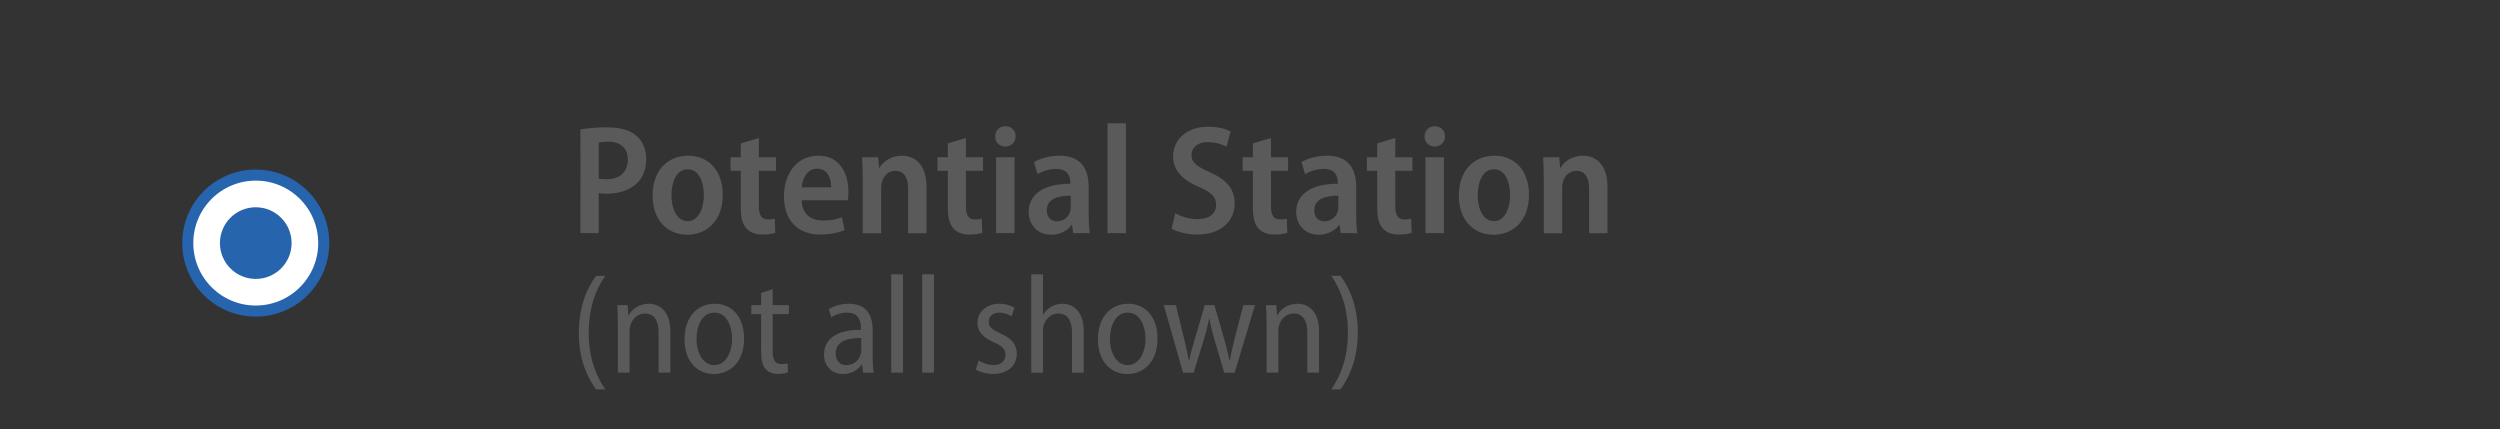 <?xml version="1.0" encoding="utf-8"?>
<!-- Generator: Adobe Illustrator 19.1.0, SVG Export Plug-In . SVG Version: 6.00 Build 0)  -->
<!DOCTYPE svg PUBLIC "-//W3C//DTD SVG 1.1//EN" "http://www.w3.org/Graphics/SVG/1.1/DTD/svg11.dtd">
<svg version="1.1" xmlns="http://www.w3.org/2000/svg" xmlns:xlink="http://www.w3.org/1999/xlink" x="0px" y="0px"
	 viewBox="0 0 233 40" enable-background="new 0 0 233 40" xml:space="preserve">
<rect x="0" y="0" width="233" height="40" fill="#333333" stroke="none"/>
<g id="Layer_1">
</g>
<g id="Layer_5" display="none">
	<rect y="0.783" display="inline" fill="#55554B" width="31" height="45"/>
</g>
<g id="legend2">
	<g id="New_Track_1_">
		<rect x="53.125" y="11.494" fill="none" width="157.542" height="25.006"/>
		<path fill="#5A5A5B" d="M54.098,12.07c0.596-0.116,1.409-0.203,2.455-0.203c1.235,0,2.15,0.247,2.76,0.784
			c0.566,0.479,0.915,1.25,0.915,2.15c0,0.944-0.291,1.685-0.799,2.208c-0.683,0.712-1.743,1.046-2.891,1.046
			c-0.276,0-0.523-0.015-0.741-0.059v3.733h-1.7V12.07z M55.798,16.646c0.189,0.043,0.421,0.058,0.727,0.058
			c1.249,0,1.99-0.683,1.99-1.83c0-1.031-0.639-1.67-1.83-1.67c-0.407,0-0.712,0.043-0.886,0.087V16.646z"/>
		<path fill="#5A5A5B" d="M64.061,21.876c-1.845,0-3.24-1.337-3.24-3.646c0-2.396,1.453-3.719,3.327-3.719
			c1.917,0,3.21,1.424,3.21,3.632c0,2.673-1.729,3.733-3.283,3.733H64.061z M64.104,20.612c0.944,0,1.496-1.119,1.496-2.427
			c0-1.089-0.392-2.411-1.496-2.411c-1.119,0-1.525,1.293-1.525,2.426c0,1.308,0.538,2.412,1.511,2.412H64.104z"/>
		<path fill="#5A5A5B" d="M70.726,12.855v1.801h1.598v1.264h-1.598v3.298c0,0.856,0.261,1.234,0.857,1.234
			c0.276,0,0.436-0.015,0.625-0.072l0.043,1.321c-0.261,0.088-0.697,0.16-1.22,0.16c-0.61,0-1.118-0.189-1.438-0.537
			c-0.377-0.393-0.552-1.003-0.552-1.962V15.92h-0.958v-1.264h0.958v-1.293L70.726,12.855z"/>
		<path fill="#5A5A5B" d="M74.718,18.665c0.029,1.366,0.944,1.889,1.99,1.889c0.741,0,1.278-0.131,1.758-0.305l0.247,1.19
			c-0.552,0.247-1.351,0.422-2.266,0.422c-2.15,0-3.385-1.395-3.385-3.559c0-2.063,1.162-3.792,3.21-3.792s2.804,1.729,2.804,3.385
			c0,0.349-0.029,0.61-0.058,0.77H74.718z M77.463,17.46c0.014-0.799-0.305-1.743-1.308-1.743c-0.958,0-1.38,0.987-1.438,1.743
			H77.463z"/>
		<path fill="#5A5A5B" d="M80.409,16.733c0-0.813-0.029-1.453-0.058-2.077h1.496l0.087,0.988h0.029
			c0.32-0.552,1.046-1.133,2.092-1.133c1.206,0,2.295,0.828,2.295,2.891v4.329h-1.714v-4.14c0-0.93-0.305-1.67-1.191-1.67
			c-0.625,0-1.075,0.436-1.235,0.988c-0.058,0.16-0.087,0.377-0.087,0.596v4.227h-1.714V16.733z"/>
		<path fill="#5A5A5B" d="M90.022,12.855v1.801h1.598v1.264h-1.598v3.298c0,0.856,0.262,1.234,0.857,1.234
			c0.276,0,0.436-0.015,0.625-0.072l0.043,1.321c-0.261,0.088-0.697,0.16-1.22,0.16c-0.61,0-1.119-0.189-1.438-0.537
			c-0.378-0.393-0.552-1.003-0.552-1.962V15.92h-0.959v-1.264h0.959v-1.293L90.022,12.855z"/>
		<path fill="#5A5A5B" d="M93.681,13.654c-0.552,0-0.93-0.407-0.93-0.944s0.392-0.944,0.959-0.944c0.566,0,0.944,0.392,0.944,0.944
			c0,0.538-0.377,0.944-0.958,0.944H93.681z M92.839,21.73v-7.074h1.714v7.074H92.839z"/>
		<path fill="#5A5A5B" d="M101.466,20.06c0,0.61,0.029,1.221,0.102,1.671h-1.54l-0.116-0.77h-0.029
			c-0.407,0.552-1.09,0.915-1.917,0.915c-1.308,0-2.092-0.974-2.092-2.106c0-1.787,1.569-2.644,3.878-2.644v-0.13
			c0-0.552-0.218-1.25-1.322-1.25c-0.639,0-1.278,0.204-1.729,0.494l-0.334-1.133c0.479-0.291,1.336-0.596,2.382-0.596
			c2.121,0,2.716,1.38,2.716,2.92V20.06z M99.795,18.244c-1.06-0.015-2.237,0.232-2.237,1.351c0,0.727,0.45,1.032,0.944,1.032
			c0.61,0,1.089-0.393,1.249-0.93c0.029-0.117,0.043-0.247,0.043-0.378V18.244z"/>
		<path fill="#5A5A5B" d="M103.221,11.489h1.714V21.73h-1.714V11.489z"/>
		<path fill="#5A5A5B" d="M109.537,19.871c0.508,0.305,1.307,0.552,2.106,0.552c1.089,0,1.699-0.537,1.699-1.336
			c0-0.756-0.494-1.191-1.612-1.671c-1.453-0.61-2.397-1.511-2.397-2.818c0-1.569,1.235-2.789,3.283-2.789
			c0.93,0,1.656,0.218,2.077,0.436l-0.377,1.424c-0.334-0.174-0.93-0.421-1.743-0.421c-1.061,0-1.525,0.596-1.525,1.177
			c0,0.755,0.523,1.104,1.743,1.642c1.554,0.697,2.28,1.583,2.28,2.876c0,1.627-1.206,2.92-3.515,2.92
			c-0.944,0-1.903-0.276-2.368-0.552L109.537,19.871z"/>
		<path fill="#5A5A5B" d="M118.453,12.855v1.801h1.598v1.264h-1.598v3.298c0,0.856,0.262,1.234,0.857,1.234
			c0.275,0,0.436-0.015,0.625-0.072l0.043,1.321c-0.262,0.088-0.697,0.16-1.22,0.16c-0.61,0-1.119-0.189-1.438-0.537
			c-0.378-0.393-0.552-1.003-0.552-1.962V15.92h-0.959v-1.264h0.959v-1.293L118.453,12.855z"/>
		<path fill="#5A5A5B" d="M126.397,20.06c0,0.61,0.029,1.221,0.102,1.671h-1.539l-0.116-0.77h-0.029
			c-0.407,0.552-1.09,0.915-1.918,0.915c-1.307,0-2.092-0.974-2.092-2.106c0-1.787,1.569-2.644,3.879-2.644v-0.13
			c0-0.552-0.218-1.25-1.322-1.25c-0.639,0-1.278,0.204-1.729,0.494l-0.334-1.133c0.479-0.291,1.337-0.596,2.383-0.596
			c2.12,0,2.716,1.38,2.716,2.92V20.06z M124.728,18.244c-1.061-0.015-2.237,0.232-2.237,1.351c0,0.727,0.45,1.032,0.944,1.032
			c0.61,0,1.089-0.393,1.249-0.93c0.029-0.117,0.044-0.247,0.044-0.378V18.244z"/>
		<path fill="#5A5A5B" d="M130.041,12.855v1.801h1.598v1.264h-1.598v3.298c0,0.856,0.262,1.234,0.857,1.234
			c0.275,0,0.436-0.015,0.625-0.072l0.043,1.321c-0.262,0.088-0.697,0.16-1.22,0.16c-0.61,0-1.119-0.189-1.438-0.537
			c-0.378-0.393-0.552-1.003-0.552-1.962V15.92h-0.959v-1.264h0.959v-1.293L130.041,12.855z"/>
		<path fill="#5A5A5B" d="M133.7,13.654c-0.552,0-0.93-0.407-0.93-0.944s0.393-0.944,0.959-0.944s0.944,0.392,0.944,0.944
			c0,0.538-0.378,0.944-0.959,0.944H133.7z M132.857,21.73v-7.074h1.715v7.074H132.857z"/>
		<path fill="#5A5A5B" d="M139.204,21.876c-1.845,0-3.239-1.337-3.239-3.646c0-2.396,1.452-3.719,3.326-3.719
			c1.918,0,3.211,1.424,3.211,3.632c0,2.673-1.729,3.733-3.283,3.733H139.204z M139.248,20.612c0.943,0,1.496-1.119,1.496-2.427
			c0-1.089-0.393-2.411-1.496-2.411c-1.119,0-1.525,1.293-1.525,2.426c0,1.308,0.537,2.412,1.511,2.412H139.248z"/>
		<path fill="#5A5A5B" d="M143.878,16.733c0-0.813-0.028-1.453-0.058-2.077h1.496l0.087,0.988h0.029
			c0.319-0.552,1.046-1.133,2.092-1.133c1.206,0,2.295,0.828,2.295,2.891v4.329h-1.714v-4.14c0-0.93-0.305-1.67-1.191-1.67
			c-0.624,0-1.074,0.436-1.234,0.988c-0.059,0.16-0.087,0.377-0.087,0.596v4.227h-1.715V16.733z"/>
		<path fill="#5A5A5B" d="M56.414,25.708c-0.884,1.248-1.547,2.951-1.547,5.317c0,2.314,0.676,4.004,1.547,5.266h-0.858
			c-0.78-1.054-1.612-2.743-1.612-5.278c0.013-2.549,0.832-4.252,1.612-5.305H56.414z"/>
		<path fill="#5A5A5B" d="M57.584,30.115c0-0.676-0.026-1.157-0.052-1.677h0.962l0.065,0.949h0.026
			c0.299-0.56,0.962-1.079,1.885-1.079c0.858,0,2.002,0.559,2.002,2.521v3.9H61.38v-3.757c0-0.937-0.312-1.755-1.274-1.755
			c-0.65,0-1.183,0.48-1.365,1.131c-0.039,0.143-0.065,0.338-0.065,0.533v3.848h-1.092V30.115z"/>
		<path fill="#5A5A5B" d="M66.528,34.86c-1.534,0-2.73-1.17-2.73-3.237c0-2.171,1.274-3.314,2.821-3.314
			c1.599,0,2.73,1.222,2.73,3.236c0,2.366-1.469,3.315-2.808,3.315H66.528z M66.58,34.028c1.027,0,1.651-1.157,1.651-2.457
			c0-1.04-0.429-2.431-1.651-2.431c-1.209,0-1.664,1.326-1.664,2.457c0,1.273,0.611,2.431,1.651,2.431H66.58z"/>
		<path fill="#5A5A5B" d="M72.014,26.943v1.495h1.508v0.832h-1.508v3.497c0,0.793,0.247,1.17,0.806,1.17
			c0.26,0,0.429-0.026,0.585-0.065l0.039,0.832c-0.208,0.078-0.52,0.144-0.936,0.144c-0.481,0-0.897-0.156-1.157-0.455
			c-0.286-0.325-0.416-0.845-0.416-1.625v-3.497h-0.91v-0.832h0.91v-1.131L72.014,26.943z"/>
		<path fill="#5A5A5B" d="M81.334,33.248c0,0.521,0.013,1.054,0.091,1.482h-0.988l-0.091-0.754h-0.039
			c-0.325,0.48-0.923,0.884-1.729,0.884c-1.131,0-1.781-0.845-1.781-1.807c0-1.534,1.313-2.327,3.445-2.314v-0.156
			c0-0.61-0.169-1.456-1.3-1.442c-0.533,0-1.066,0.155-1.456,0.429l-0.247-0.754c0.442-0.286,1.144-0.507,1.885-0.507
			c1.716,0,2.21,1.17,2.21,2.482V33.248z M80.269,31.506c-1.027-0.013-2.379,0.17-2.379,1.431c0,0.767,0.468,1.092,0.975,1.092
			c0.715,0,1.196-0.455,1.352-1.014c0.039-0.117,0.052-0.247,0.052-0.364V31.506z"/>
		<path fill="#5A5A5B" d="M83.063,25.565h1.092v9.165h-1.092V25.565z"/>
		<path fill="#5A5A5B" d="M85.949,25.565h1.092v9.165h-1.092V25.565z"/>
		<path fill="#5A5A5B" d="M91.213,33.6c0.299,0.195,0.845,0.416,1.365,0.416c0.754,0,1.131-0.391,1.131-0.937
			c0-0.52-0.286-0.818-1.066-1.17c-1.04-0.441-1.547-1.04-1.547-1.794c0-1.014,0.806-1.807,2.041-1.807
			c0.598,0,1.092,0.169,1.417,0.363l-0.273,0.807c-0.247-0.156-0.65-0.338-1.157-0.338c-0.637,0-0.975,0.39-0.975,0.845
			c0,0.494,0.312,0.728,1.066,1.079c0.975,0.416,1.547,0.975,1.547,1.898c0,1.156-0.858,1.885-2.21,1.885
			c-0.624,0-1.222-0.169-1.612-0.416L91.213,33.6z"/>
		<path fill="#5A5A5B" d="M96.114,25.565h1.092v3.757h0.026c0.169-0.286,0.429-0.546,0.728-0.729
			c0.312-0.182,0.663-0.285,1.079-0.285c0.819,0,1.963,0.546,1.963,2.548v3.874h-1.092v-3.757c0-0.949-0.325-1.755-1.274-1.755
			c-0.65,0-1.17,0.468-1.365,1.104c-0.052,0.144-0.065,0.325-0.065,0.521v3.887h-1.092V25.565z"/>
		<path fill="#5A5A5B" d="M105.059,34.86c-1.534,0-2.73-1.17-2.73-3.237c0-2.171,1.274-3.314,2.821-3.314
			c1.599,0,2.73,1.222,2.73,3.236c0,2.366-1.469,3.315-2.808,3.315H105.059z M105.11,34.028c1.027,0,1.651-1.157,1.651-2.457
			c0-1.04-0.429-2.431-1.651-2.431c-1.209,0-1.664,1.326-1.664,2.457c0,1.273,0.611,2.431,1.651,2.431H105.11z"/>
		<path fill="#5A5A5B" d="M109.595,28.438l0.767,3.146c0.169,0.702,0.325,1.365,0.429,2.016h0.039
			c0.13-0.637,0.325-1.339,0.52-1.989l0.936-3.172h0.897l0.897,3.106c0.195,0.729,0.377,1.392,0.507,2.055h0.039
			c0.104-0.65,0.26-1.3,0.442-2.041l0.807-3.12h1.092l-1.898,6.292h-0.975l-0.884-3.016c-0.208-0.689-0.364-1.301-0.494-2.028
			h-0.026c-0.143,0.754-0.325,1.391-0.52,2.041l-0.923,3.003h-0.988l-1.794-6.292H109.595z"/>
		<path fill="#5A5A5B" d="M118.045,30.115c0-0.676-0.025-1.157-0.052-1.677h0.962l0.065,0.949h0.025
			c0.3-0.56,0.962-1.079,1.886-1.079c0.857,0,2.002,0.559,2.002,2.521v3.9h-1.092v-3.757c0-0.937-0.313-1.755-1.274-1.755
			c-0.65,0-1.184,0.48-1.365,1.131c-0.039,0.143-0.065,0.338-0.065,0.533v3.848h-1.092V30.115z"/>
		<path fill="#5A5A5B" d="M124.077,36.291c0.871-1.248,1.547-2.965,1.547-5.305c0-2.327-0.676-4.018-1.547-5.278h0.858
			c0.779,1.04,1.611,2.73,1.611,5.291c-0.013,2.549-0.832,4.226-1.611,5.292H124.077z"/>
	</g>
	<g id="Layer_8">
		<g>
			<g>
				<circle fill="#FFFFFF" stroke="#2764AE" stroke-width="1.031" stroke-miterlimit="10" cx="23.837" cy="22.655" r="6.336"/>
			</g>
			<g>
				<circle fill="#2764AE" stroke="#2764AE" stroke-width="1.031" stroke-miterlimit="10" cx="23.837" cy="22.656" r="2.824"/>
			</g>
		</g>
	</g>
	<g id="New_Track" display="none">
		<rect x="53.125" y="16.494" display="inline" fill="none" width="157.542" height="12.323"/>
		<path display="inline" fill="#5A5A5B" d="M60.374,26.469c-0.377,0.203-1.191,0.393-2.208,0.393c-2.847,0-4.546-1.918-4.546-4.91
			c0-3.385,2.164-5.142,4.779-5.142c1.017,0,1.729,0.203,2.048,0.377l-0.363,1.38c-0.392-0.174-0.915-0.319-1.612-0.319
			c-1.714,0-3.051,1.162-3.051,3.617c0,2.295,1.177,3.53,3.036,3.53c0.61,0,1.25-0.117,1.656-0.291L60.374,26.469z"/>
		<path display="inline" fill="#5A5A5B" d="M61.664,16.489h1.714v4.067h0.029c0.203-0.305,0.479-0.566,0.799-0.755
			c0.334-0.174,0.726-0.291,1.147-0.291c1.177,0,2.251,0.828,2.251,2.963v4.256h-1.714V22.62c0-0.944-0.305-1.7-1.206-1.7
			c-0.61,0-1.046,0.407-1.235,0.959c-0.058,0.16-0.073,0.363-0.073,0.537v4.314h-1.714V16.489z"/>
		<path display="inline" fill="#5A5A5B" d="M72.207,26.876c-1.845,0-3.24-1.337-3.24-3.646c0-2.396,1.453-3.719,3.327-3.719
			c1.917,0,3.21,1.424,3.21,3.632c0,2.673-1.729,3.733-3.283,3.733H72.207z M72.25,25.612c0.944,0,1.496-1.119,1.496-2.427
			c0-1.089-0.392-2.411-1.496-2.411c-1.119,0-1.525,1.293-1.525,2.426c0,1.308,0.538,2.412,1.511,2.412H72.25z"/>
		<path display="inline" fill="#5A5A5B" d="M78.595,22.779h0.029c0.16-0.305,0.334-0.596,0.494-0.843l1.554-2.28h2.005l-2.368,2.905
			l2.658,4.169h-2.048l-1.801-3.123l-0.523,0.697v2.426h-1.714V16.489h1.714V22.779z"/>
		<path display="inline" fill="#5A5A5B" d="M84.868,23.665c0.029,1.366,0.944,1.889,1.99,1.889c0.741,0,1.278-0.131,1.757-0.305
			l0.247,1.19c-0.552,0.247-1.351,0.422-2.266,0.422c-2.15,0-3.384-1.395-3.384-3.559c0-2.063,1.162-3.792,3.21-3.792
			c2.048,0,2.804,1.729,2.804,3.385c0,0.349-0.029,0.61-0.058,0.77H84.868z M87.613,22.46c0.015-0.799-0.305-1.743-1.308-1.743
			c-0.958,0-1.38,0.987-1.438,1.743H87.613z"/>
		<path display="inline" fill="#5A5A5B" d="M90.559,21.966c0-0.93-0.029-1.67-0.058-2.31h1.511l0.087,1.017h0.029
			c0.465-0.755,1.206-1.162,2.135-1.162c1.569,0,2.716,1.424,2.716,3.603c0,2.571-1.453,3.763-2.92,3.763
			c-0.813,0-1.452-0.378-1.757-0.887h-0.029v3.589h-1.714V21.966z M92.273,23.883c0,0.189,0.015,0.363,0.058,0.523
			c0.174,0.712,0.727,1.118,1.336,1.118c1.032,0,1.583-0.987,1.583-2.339c0-1.292-0.523-2.295-1.554-2.295
			c-0.625,0-1.206,0.509-1.366,1.206c-0.029,0.145-0.058,0.305-0.058,0.465V23.883z"/>
		<path display="inline" fill="#5A5A5B" d="M101.204,26.876c-1.845,0-3.24-1.337-3.24-3.646c0-2.396,1.453-3.719,3.327-3.719
			c1.917,0,3.21,1.424,3.21,3.632c0,2.673-1.729,3.733-3.283,3.733H101.204z M101.247,25.612c0.944,0,1.496-1.119,1.496-2.427
			c0-1.089-0.392-2.411-1.496-2.411c-1.119,0-1.525,1.293-1.525,2.426c0,1.308,0.538,2.412,1.511,2.412H101.247z"/>
		<path display="inline" fill="#5A5A5B" d="M106.72,18.654c-0.552,0-0.93-0.407-0.93-0.944s0.392-0.944,0.959-0.944
			c0.566,0,0.944,0.392,0.944,0.944c0,0.538-0.377,0.944-0.958,0.944H106.72z M105.878,26.73v-7.074h1.714v7.074H105.878z"/>
		<path display="inline" fill="#5A5A5B" d="M109.377,21.733c0-0.813-0.029-1.453-0.058-2.077h1.496l0.087,0.988h0.029
			c0.319-0.552,1.046-1.133,2.092-1.133c1.206,0,2.295,0.828,2.295,2.891v4.329h-1.714v-4.14c0-0.93-0.305-1.67-1.191-1.67
			c-0.625,0-1.075,0.436-1.234,0.988c-0.058,0.16-0.087,0.377-0.087,0.596v4.227h-1.714V21.733z"/>
		<path display="inline" fill="#5A5A5B" d="M118.99,17.855v1.801h1.598v1.264h-1.598v3.298c0,0.856,0.262,1.234,0.857,1.234
			c0.275,0,0.436-0.015,0.625-0.072l0.043,1.321c-0.262,0.088-0.697,0.16-1.22,0.16c-0.61,0-1.119-0.189-1.438-0.537
			c-0.378-0.393-0.552-1.003-0.552-1.962V20.92h-0.959v-1.264h0.959v-1.293L118.99,17.855z"/>
		<path display="inline" fill="#5A5A5B" d="M124.683,17.07c0.639-0.131,1.524-0.203,2.454-0.203c1.293,0,2.223,0.218,2.848,0.77
			c0.537,0.465,0.813,1.133,0.813,1.976c0,1.235-0.755,2.092-1.699,2.455v0.044c0.697,0.261,1.089,0.915,1.321,1.932
			c0.276,1.221,0.538,2.324,0.712,2.688h-1.758c-0.146-0.291-0.363-1.133-0.61-2.339c-0.261-1.264-0.697-1.685-1.641-1.699h-0.741
			v4.038h-1.699V17.07z M126.382,21.428h0.872c1.133,0,1.83-0.668,1.83-1.656c0-1.046-0.64-1.598-1.758-1.598
			c-0.465,0-0.784,0.029-0.944,0.087V21.428z"/>
		<path display="inline" fill="#5A5A5B" d="M133.568,23.665c0.029,1.366,0.944,1.889,1.99,1.889c0.741,0,1.278-0.131,1.758-0.305
			l0.247,1.19c-0.552,0.247-1.351,0.422-2.266,0.422c-2.15,0-3.385-1.395-3.385-3.559c0-2.063,1.162-3.792,3.21-3.792
			c2.049,0,2.804,1.729,2.804,3.385c0,0.349-0.029,0.61-0.058,0.77H133.568z M136.314,22.46c0.015-0.799-0.305-1.743-1.308-1.743
			c-0.959,0-1.38,0.987-1.438,1.743H136.314z"/>
		<path display="inline" fill="#5A5A5B" d="M139.26,16.489h1.715V26.73h-1.715V16.489z"/>
		<path display="inline" fill="#5A5A5B" d="M143.631,18.654c-0.552,0-0.93-0.407-0.93-0.944s0.393-0.944,0.959-0.944
			s0.944,0.392,0.944,0.944c0,0.538-0.378,0.944-0.959,0.944H143.631z M142.788,26.73v-7.074h1.715v7.074H142.788z"/>
		<path display="inline" fill="#5A5A5B" d="M147.551,23.665c0.029,1.366,0.944,1.889,1.99,1.889c0.741,0,1.278-0.131,1.758-0.305
			l0.247,1.19c-0.552,0.247-1.351,0.422-2.266,0.422c-2.15,0-3.385-1.395-3.385-3.559c0-2.063,1.162-3.792,3.21-3.792
			c2.049,0,2.804,1.729,2.804,3.385c0,0.349-0.029,0.61-0.058,0.77H147.551z M150.297,22.46c0.015-0.799-0.305-1.743-1.308-1.743
			c-0.959,0-1.38,0.987-1.438,1.743H150.297z"/>
		<path display="inline" fill="#5A5A5B" d="M153.475,26.73V20.92h-0.943v-1.264h0.943v-0.32c0-0.872,0.219-1.743,0.799-2.324
			c0.494-0.479,1.162-0.668,1.772-0.668c0.465,0,0.828,0.073,1.104,0.174l-0.16,1.322c-0.174-0.058-0.393-0.116-0.712-0.116
			c-0.828,0-1.104,0.726-1.104,1.554v0.378h1.467v1.264h-1.452v5.811H153.475z"/>
		<path display="inline" fill="#5A5A5B" d="M160.503,17.07c0.595-0.116,1.409-0.203,2.454-0.203c1.235,0,2.15,0.247,2.761,0.784
			c0.566,0.479,0.915,1.25,0.915,2.15c0,0.944-0.291,1.685-0.799,2.208c-0.683,0.712-1.743,1.046-2.891,1.046
			c-0.276,0-0.523-0.015-0.741-0.059v3.733h-1.699V17.07z M162.202,21.646c0.188,0.043,0.421,0.058,0.727,0.058
			c1.249,0,1.99-0.683,1.99-1.83c0-1.031-0.64-1.67-1.831-1.67c-0.406,0-0.711,0.043-0.886,0.087V21.646z"/>
		<path display="inline" fill="#5A5A5B" d="M167.821,21.85c0-0.857-0.028-1.569-0.058-2.193h1.481l0.073,1.264h0.058
			c0.319-0.915,1.075-1.409,1.772-1.409c0.174,0,0.275,0.015,0.392,0.029v1.656c-0.13-0.029-0.261-0.043-0.465-0.043
			c-0.755,0-1.321,0.508-1.496,1.308c-0.028,0.16-0.043,0.363-0.043,0.581v3.689h-1.715V21.85z"/>
		<path display="inline" fill="#5A5A5B" d="M175.345,26.876c-1.845,0-3.239-1.337-3.239-3.646c0-2.396,1.452-3.719,3.326-3.719
			c1.918,0,3.211,1.424,3.211,3.632c0,2.673-1.729,3.733-3.283,3.733H175.345z M175.389,25.612c0.943,0,1.496-1.119,1.496-2.427
			c0-1.089-0.393-2.411-1.496-2.411c-1.119,0-1.525,1.293-1.525,2.426c0,1.308,0.537,2.412,1.511,2.412H175.389z"/>
		<path display="inline" fill="#5A5A5B" d="M178.566,28.416c0.508-0.044,0.944-0.175,1.22-0.494
			c0.306-0.349,0.422-0.887,0.422-2.324v-5.941h1.714v6.406c0,1.481-0.276,2.339-0.9,2.934c-0.566,0.523-1.496,0.756-2.295,0.771
			L178.566,28.416z M181.036,18.654c-0.553,0-0.93-0.407-0.93-0.944s0.392-0.944,0.958-0.944s0.944,0.406,0.944,0.944
			s-0.378,0.944-0.958,0.944H181.036z"/>
		<path display="inline" fill="#5A5A5B" d="M184.928,23.665c0.028,1.366,0.943,1.889,1.989,1.889c0.741,0,1.278-0.131,1.758-0.305
			l0.247,1.19c-0.552,0.247-1.351,0.422-2.266,0.422c-2.15,0-3.385-1.395-3.385-3.559c0-2.063,1.162-3.792,3.21-3.792
			s2.804,1.729,2.804,3.385c0,0.349-0.029,0.61-0.059,0.77H184.928z M187.673,22.46c0.015-0.799-0.306-1.743-1.308-1.743
			c-0.959,0-1.38,0.987-1.438,1.743H187.673z"/>
		<path display="inline" fill="#5A5A5B" d="M195.369,26.542c-0.32,0.145-0.974,0.319-1.758,0.319c-2.049,0-3.385-1.365-3.385-3.603
			c0-2.121,1.365-3.733,3.675-3.733c0.581,0,1.162,0.131,1.511,0.291l-0.29,1.307c-0.247-0.13-0.625-0.247-1.177-0.247
			c-1.264,0-1.976,1.017-1.976,2.324c0,1.453,0.843,2.296,1.976,2.296c0.522,0,0.9-0.116,1.205-0.247L195.369,26.542z"/>
		<path display="inline" fill="#5A5A5B" d="M198.765,17.855v1.801h1.599v1.264h-1.599v3.298c0,0.856,0.262,1.234,0.857,1.234
			c0.276,0,0.436-0.015,0.624-0.072l0.044,1.321c-0.262,0.088-0.697,0.16-1.22,0.16c-0.61,0-1.119-0.189-1.438-0.537
			c-0.378-0.393-0.552-1.003-0.552-1.962V20.92h-0.959v-1.264h0.959v-1.293L198.765,17.855z"/>
	</g>
	<g id="choke" display="none">
		<radialGradient id="SVGID_1_" cx="23.837" cy="22.5" r="12.74" gradientUnits="userSpaceOnUse">
			<stop  offset="0.519" style="stop-color:#FDBC1C"/>
			<stop  offset="0.946" style="stop-color:#FDBB1D;stop-opacity:0"/>
		</radialGradient>
		<circle display="inline" opacity="0.9" fill="url(#SVGID_1_)" cx="23.837" cy="22.5" r="12.74"/>
	</g>
	<g display="none">
		<rect x="53.125" y="16.494" display="inline" fill="none" width="157.542" height="12.323"/>
		<path display="inline" fill="#5A5A5B" d="M54.098,26.73v-9.791h1.859l2.266,4.198c0.552,1.017,1.104,2.193,1.511,3.225h0.029
			c-0.102-1.292-0.16-2.629-0.16-4.212v-3.21h1.569v9.791h-1.729l-2.281-4.271c-0.552-1.017-1.133-2.208-1.554-3.298h-0.043
			c0.073,1.235,0.102,2.557,0.102,4.3v3.269H54.098z"/>
		<path display="inline" fill="#5A5A5B" d="M64.292,23.665c0.029,1.366,0.944,1.889,1.99,1.889c0.741,0,1.278-0.131,1.758-0.305
			l0.247,1.19c-0.552,0.247-1.351,0.422-2.266,0.422c-2.15,0-3.385-1.395-3.385-3.559c0-2.063,1.162-3.792,3.21-3.792
			s2.804,1.729,2.804,3.385c0,0.349-0.029,0.61-0.058,0.77H64.292z M67.038,22.46c0.014-0.799-0.305-1.743-1.308-1.743
			c-0.958,0-1.38,0.987-1.438,1.743H67.038z"/>
		<path display="inline" fill="#5A5A5B" d="M70.985,19.656l0.668,3.21c0.16,0.756,0.305,1.511,0.421,2.267h0.029
			c0.131-0.741,0.334-1.54,0.523-2.252l0.872-3.225h1.366l0.813,3.152c0.203,0.813,0.392,1.568,0.523,2.324h0.043
			c0.087-0.741,0.232-1.511,0.421-2.324l0.711-3.152h1.686l-2.092,7.074h-1.555l-0.799-2.891c-0.189-0.712-0.334-1.395-0.479-2.237
			h-0.029c-0.146,0.857-0.305,1.555-0.508,2.252l-0.843,2.876h-1.554l-1.99-7.074H70.985z"/>
		<path display="inline" fill="#5A5A5B" d="M84.141,18.421h-2.484v-1.482h6.696v1.482h-2.498v8.309h-1.714V18.421z"/>
		<path display="inline" fill="#5A5A5B" d="M88.7,21.85c0-0.857-0.029-1.569-0.058-2.193h1.481l0.073,1.264h0.058
			c0.319-0.915,1.075-1.409,1.772-1.409c0.174,0,0.276,0.015,0.392,0.029v1.656c-0.131-0.029-0.262-0.043-0.465-0.043
			c-0.755,0-1.322,0.508-1.497,1.308c-0.029,0.16-0.043,0.363-0.043,0.581v3.689H88.7V21.85z"/>
		<path display="inline" fill="#5A5A5B" d="M98.532,25.06c0,0.61,0.029,1.221,0.102,1.671h-1.54l-0.116-0.77h-0.029
			c-0.407,0.552-1.09,0.915-1.917,0.915c-1.308,0-2.092-0.974-2.092-2.106c0-1.787,1.569-2.644,3.878-2.644v-0.13
			c0-0.552-0.218-1.25-1.322-1.25c-0.639,0-1.278,0.204-1.729,0.494l-0.334-1.133c0.479-0.291,1.336-0.596,2.382-0.596
			c2.121,0,2.716,1.38,2.716,2.92V25.06z M96.862,23.244c-1.06-0.015-2.237,0.232-2.237,1.351c0,0.727,0.45,1.032,0.944,1.032
			c0.61,0,1.089-0.393,1.249-0.93c0.029-0.117,0.043-0.247,0.043-0.378V23.244z"/>
		<path display="inline" fill="#5A5A5B" d="M105.038,26.542c-0.32,0.145-0.973,0.319-1.758,0.319c-2.048,0-3.384-1.365-3.384-3.603
			c0-2.121,1.365-3.733,3.675-3.733c0.581,0,1.162,0.131,1.511,0.291l-0.291,1.307c-0.247-0.13-0.625-0.247-1.176-0.247
			c-1.264,0-1.976,1.017-1.976,2.324c0,1.453,0.842,2.296,1.976,2.296c0.522,0,0.9-0.116,1.206-0.247L105.038,26.542z"/>
		<path display="inline" fill="#5A5A5B" d="M107.94,22.779h0.029c0.16-0.305,0.334-0.596,0.494-0.843l1.554-2.28h2.005l-2.368,2.905
			l2.658,4.169h-2.048l-1.801-3.123l-0.523,0.697v2.426h-1.714V16.489h1.714V22.779z"/>
	</g>
	
		<line id="track" display="none" fill="none" stroke="#98C93D" stroke-width="4.613" stroke-linecap="round" stroke-linejoin="round" stroke-miterlimit="10" x1="36.416" y1="22.655" x2="11.061" y2="22.655"/>
	<g display="none">
		<rect x="53.125" y="16.494" display="inline" fill="none" width="157.542" height="12.323"/>
		<path display="inline" fill="#5A5A5B" d="M54.098,26.73v-9.791h1.859l2.266,4.198c0.552,1.017,1.104,2.193,1.511,3.225h0.029
			c-0.102-1.292-0.16-2.629-0.16-4.212v-3.21h1.569v9.791h-1.729l-2.281-4.271c-0.552-1.017-1.133-2.208-1.554-3.298h-0.043
			c0.073,1.235,0.102,2.557,0.102,4.3v3.269H54.098z"/>
		<path display="inline" fill="#5A5A5B" d="M64.292,23.665c0.029,1.366,0.944,1.889,1.99,1.889c0.741,0,1.278-0.131,1.758-0.305
			l0.247,1.19c-0.552,0.247-1.351,0.422-2.266,0.422c-2.15,0-3.385-1.395-3.385-3.559c0-2.063,1.162-3.792,3.21-3.792
			s2.804,1.729,2.804,3.385c0,0.349-0.029,0.61-0.058,0.77H64.292z M67.038,22.46c0.014-0.799-0.305-1.743-1.308-1.743
			c-0.958,0-1.38,0.987-1.438,1.743H67.038z"/>
		<path display="inline" fill="#5A5A5B" d="M70.985,19.656l0.668,3.21c0.16,0.756,0.305,1.511,0.421,2.267h0.029
			c0.131-0.741,0.334-1.54,0.523-2.252l0.872-3.225h1.366l0.813,3.152c0.203,0.813,0.392,1.568,0.523,2.324h0.043
			c0.087-0.741,0.232-1.511,0.421-2.324l0.711-3.152h1.686l-2.092,7.074h-1.555l-0.799-2.891c-0.189-0.712-0.334-1.395-0.479-2.237
			h-0.029c-0.146,0.857-0.305,1.555-0.508,2.252l-0.843,2.876h-1.554l-1.99-7.074H70.985z"/>
		<path display="inline" fill="#5A5A5B" d="M82.906,24.871c0.508,0.305,1.307,0.552,2.106,0.552c1.089,0,1.699-0.537,1.699-1.336
			c0-0.756-0.494-1.191-1.612-1.671c-1.453-0.61-2.397-1.511-2.397-2.818c0-1.569,1.235-2.789,3.283-2.789
			c0.93,0,1.656,0.218,2.077,0.436l-0.377,1.424c-0.334-0.174-0.93-0.421-1.743-0.421c-1.061,0-1.525,0.596-1.525,1.177
			c0,0.755,0.523,1.104,1.743,1.642c1.554,0.697,2.28,1.583,2.28,2.876c0,1.627-1.206,2.92-3.515,2.92
			c-0.944,0-1.903-0.276-2.368-0.552L82.906,24.871z"/>
		<path display="inline" fill="#5A5A5B" d="M91.198,23.665c0.029,1.366,0.944,1.889,1.99,1.889c0.741,0,1.278-0.131,1.757-0.305
			l0.247,1.19c-0.552,0.247-1.351,0.422-2.266,0.422c-2.15,0-3.384-1.395-3.384-3.559c0-2.063,1.162-3.792,3.21-3.792
			c2.048,0,2.804,1.729,2.804,3.385c0,0.349-0.029,0.61-0.058,0.77H91.198z M93.943,22.46c0.015-0.799-0.305-1.743-1.308-1.743
			c-0.958,0-1.38,0.987-1.438,1.743H93.943z"/>
		<path display="inline" fill="#5A5A5B" d="M102.801,25.757c0,1.54-0.291,2.499-0.973,3.138c-0.654,0.596-1.583,0.828-2.542,0.828
			c-0.828,0-1.671-0.174-2.223-0.494l0.363-1.321c0.406,0.247,1.075,0.479,1.845,0.479c1.089,0,1.83-0.61,1.83-2.077v-0.581h-0.029
			c-0.349,0.581-1.002,0.958-1.831,0.958c-1.656,0-2.745-1.496-2.745-3.457c0-2.368,1.395-3.719,2.934-3.719
			c0.944,0,1.511,0.479,1.831,1.031h0.029l0.073-0.886h1.496c-0.029,0.508-0.058,1.118-0.058,2.092V25.757z M101.087,22.401
			c0-0.174-0.014-0.349-0.058-0.494c-0.16-0.581-0.596-1.046-1.264-1.046c-0.915,0-1.54,0.901-1.54,2.31
			c0,1.307,0.566,2.208,1.525,2.208c0.566,0,1.06-0.349,1.249-0.974c0.058-0.188,0.087-0.421,0.087-0.625V22.401z"/>
		<path display="inline" fill="#5A5A5B" d="M104.57,21.733c0-0.813-0.029-1.453-0.058-2.077h1.481l0.073,0.973h0.043
			c0.334-0.538,0.959-1.119,2.005-1.119c0.886,0,1.54,0.465,1.83,1.206h0.029c0.232-0.363,0.508-0.64,0.813-0.843
			c0.377-0.232,0.784-0.363,1.307-0.363c1.147,0,2.179,0.813,2.179,2.92v4.3h-1.685v-4.024c0-1.089-0.32-1.801-1.119-1.801
			c-0.552,0-0.958,0.393-1.133,0.901c-0.043,0.174-0.072,0.392-0.072,0.595v4.329h-1.685v-4.227c0-0.886-0.305-1.598-1.089-1.598
			c-0.581,0-1.002,0.45-1.162,0.974c-0.044,0.16-0.073,0.377-0.073,0.581v4.271h-1.685V21.733z"/>
		<path display="inline" fill="#5A5A5B" d="M117.305,23.665c0.029,1.366,0.944,1.889,1.99,1.889c0.741,0,1.278-0.131,1.758-0.305
			l0.247,1.19c-0.552,0.247-1.351,0.422-2.266,0.422c-2.15,0-3.385-1.395-3.385-3.559c0-2.063,1.162-3.792,3.21-3.792
			c2.049,0,2.804,1.729,2.804,3.385c0,0.349-0.029,0.61-0.058,0.77H117.305z M120.051,22.46c0.015-0.799-0.305-1.743-1.308-1.743
			c-0.959,0-1.38,0.987-1.438,1.743H120.051z"/>
		<path display="inline" fill="#5A5A5B" d="M122.996,21.733c0-0.813-0.028-1.453-0.058-2.077h1.496l0.087,0.988h0.029
			c0.319-0.552,1.046-1.133,2.092-1.133c1.206,0,2.295,0.828,2.295,2.891v4.329h-1.714v-4.14c0-0.93-0.305-1.67-1.191-1.67
			c-0.624,0-1.075,0.436-1.234,0.988c-0.059,0.16-0.087,0.377-0.087,0.596v4.227h-1.715V21.733z"/>
		<path display="inline" fill="#5A5A5B" d="M132.61,17.855v1.801h1.599v1.264h-1.599v3.298c0,0.856,0.262,1.234,0.857,1.234
			c0.276,0,0.436-0.015,0.624-0.072l0.044,1.321c-0.262,0.088-0.697,0.16-1.22,0.16c-0.61,0-1.119-0.189-1.438-0.537
			c-0.378-0.393-0.552-1.003-0.552-1.962V20.92h-0.959v-1.264h0.959v-1.293L132.61,17.855z"/>
	</g>
	
		<line id="seg" display="none" fill="none" stroke="#3EC1CD" stroke-width="4.613" stroke-linecap="round" stroke-linejoin="round" stroke-miterlimit="10" x1="36.416" y1="22.655" x2="11.061" y2="22.655"/>
	<g>
	</g>
	<g>
	</g>
	<g>
	</g>
	<g>
	</g>
	<g>
	</g>
	<g>
	</g>
</g>
</svg>
